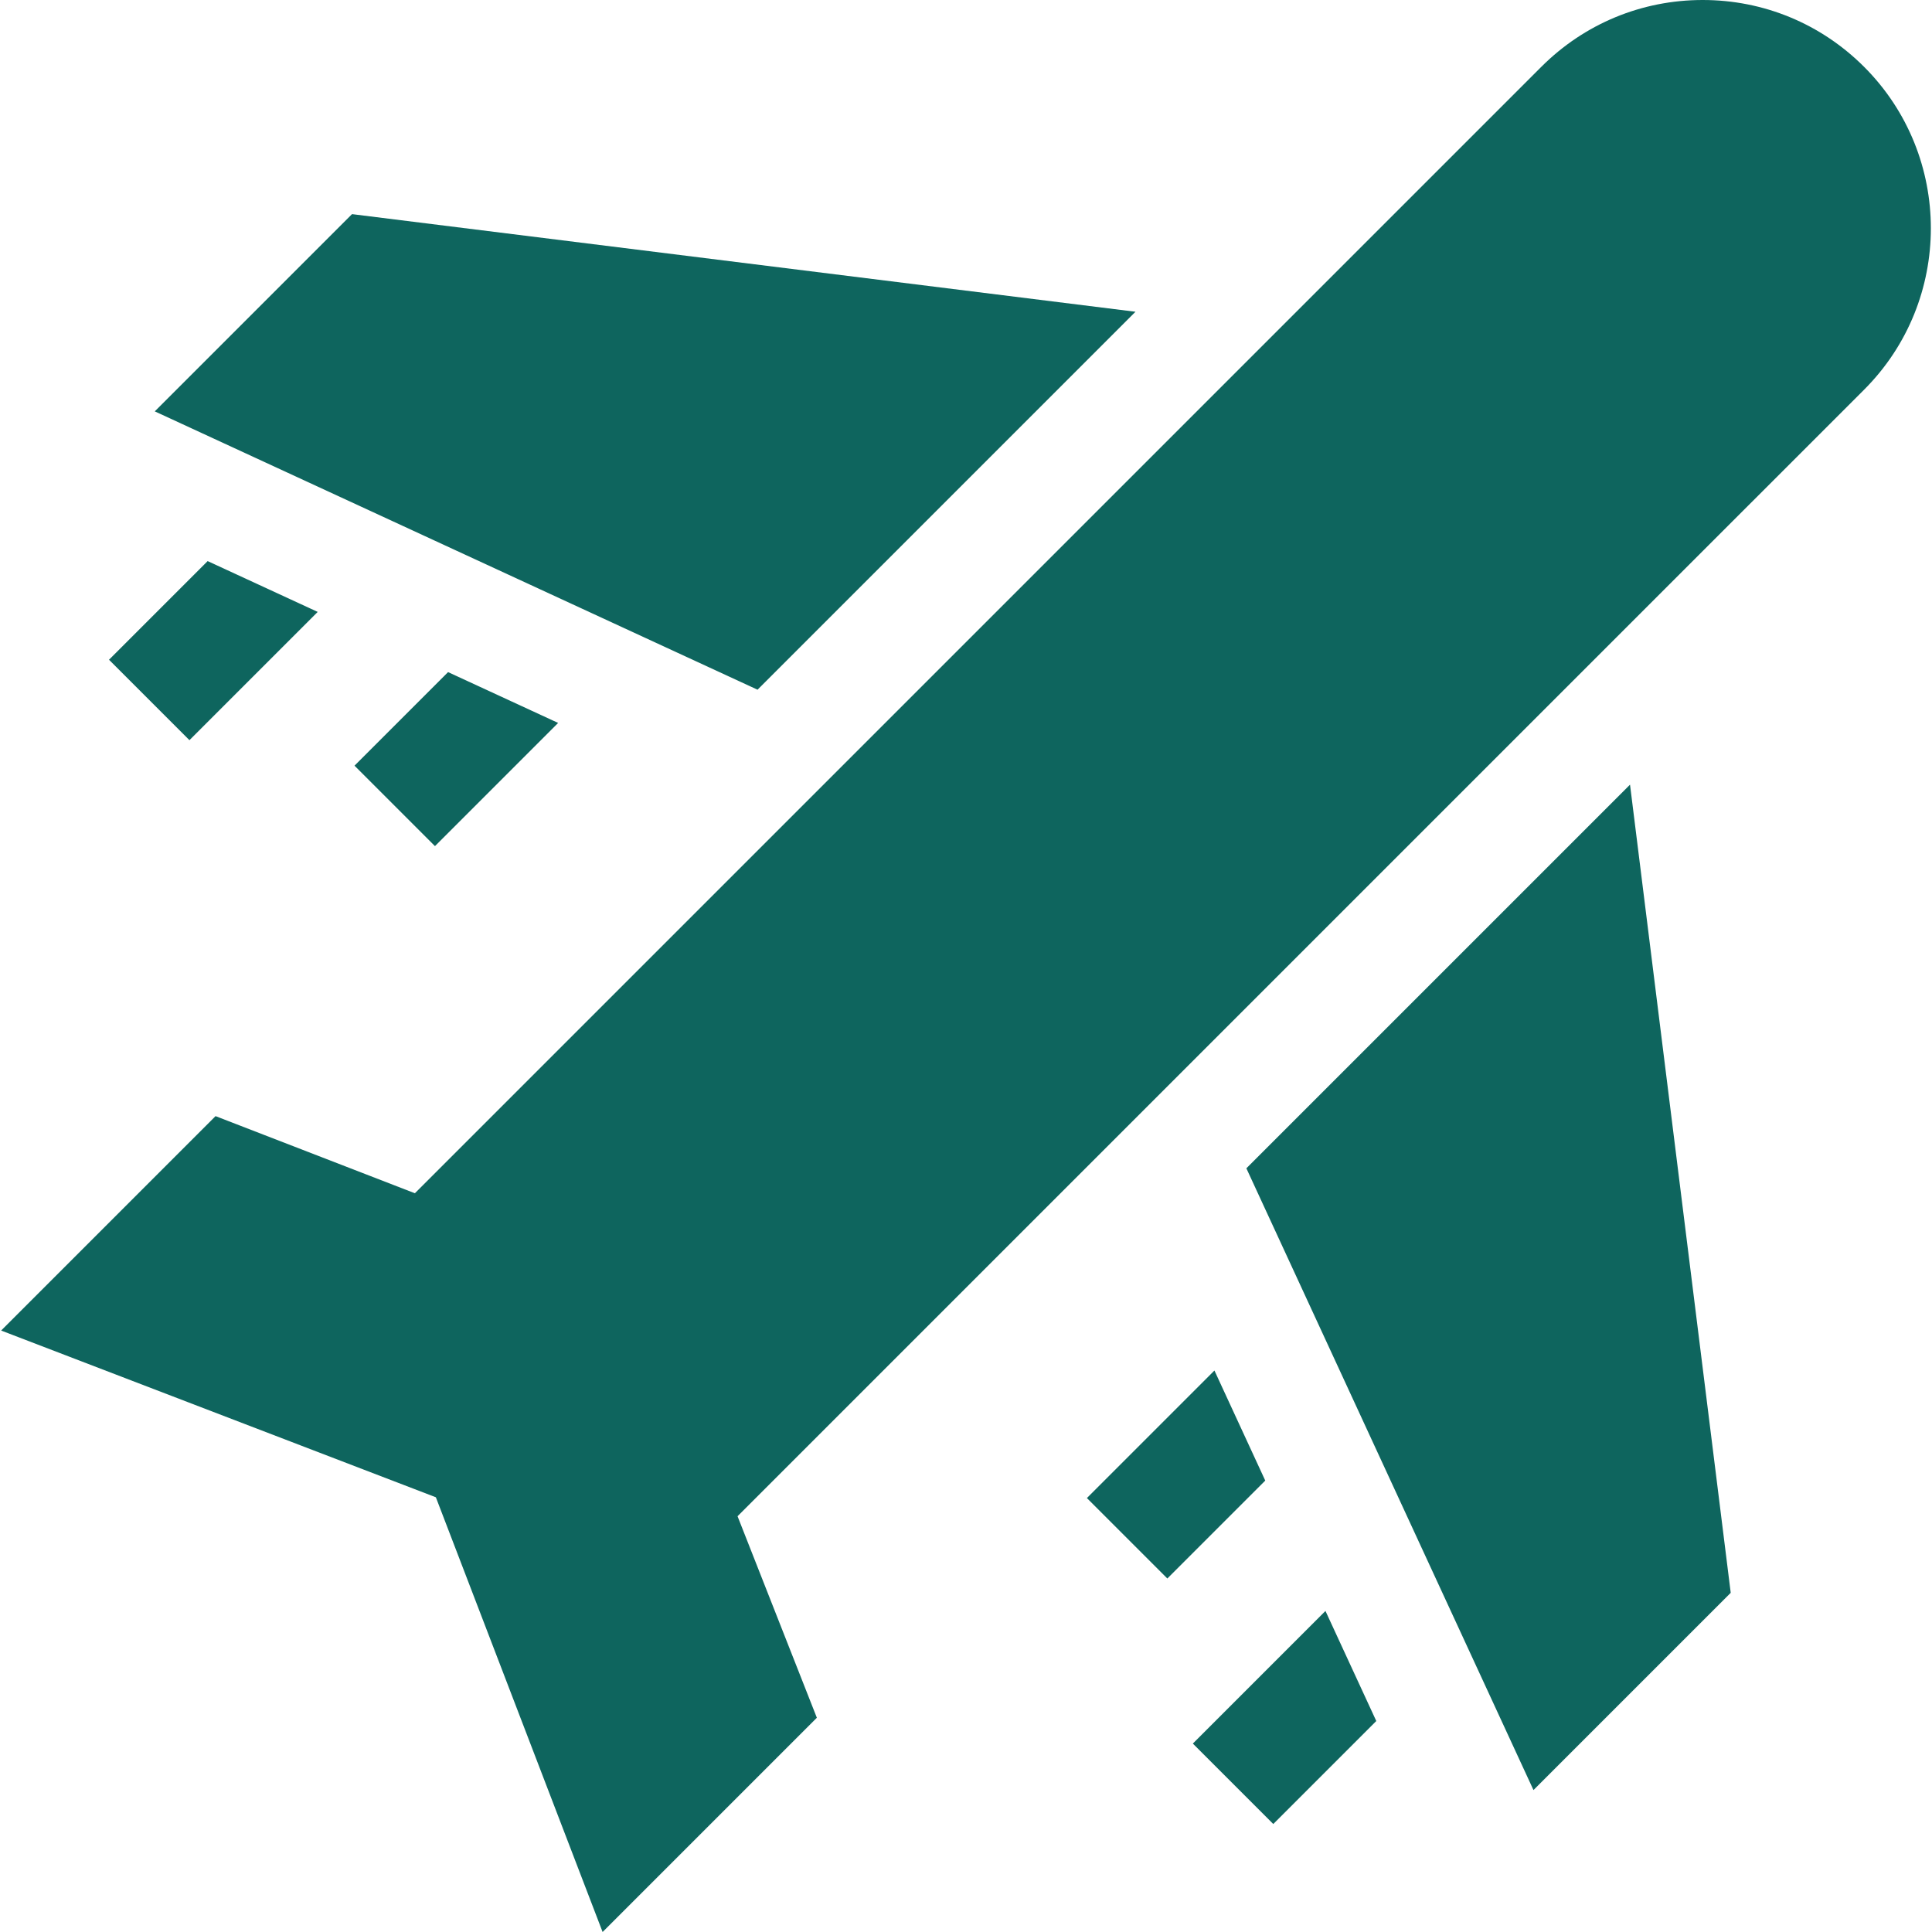 <?xml version="1.0"?>
<svg xmlns="http://www.w3.org/2000/svg" id="Capa_1" enable-background="new 0 0 509.461 509.461" height="512px" viewBox="0 0 509.461 509.461" width="512px"><g><path d="m328.663 308.08 75.709 163.953 52.012-52.012-26.554-213.108z" fill="#0e655e"/><path d="m299.426 82.208-206.598-25.743-52.012 52.012 158.944 73.397z" fill="#0e655e"/><path d="m491.558 17.63c-11.37-11.369-26.486-17.63-42.564-17.63s-31.194 6.261-42.564 17.63l-297.025 297.026-52.564-20.337-56.54 56.54 114.634 43.969 43.969 114.633 56.496-56.497-20.911-53.137 297.069-297.068c23.469-23.47 23.469-61.658 0-85.129z" fill="#0e655e"/><path d="m114.698 223.118 32.482-32.481-29.024-13.402-24.671 24.67z" fill="#0e655e"/><path d="m83.779 161.36-29.024-13.402-26.011 26.011 21.213 21.213z" fill="#0e655e"/><path d="m320.241 361.402-33.63 33.629 21.213 21.213 25.819-25.819z" fill="#0e655e"/><path d="m314.547 459.773 21.213 21.213 27.16-27.16-13.402-29.024z" fill="#0e655e"/></g></svg>
